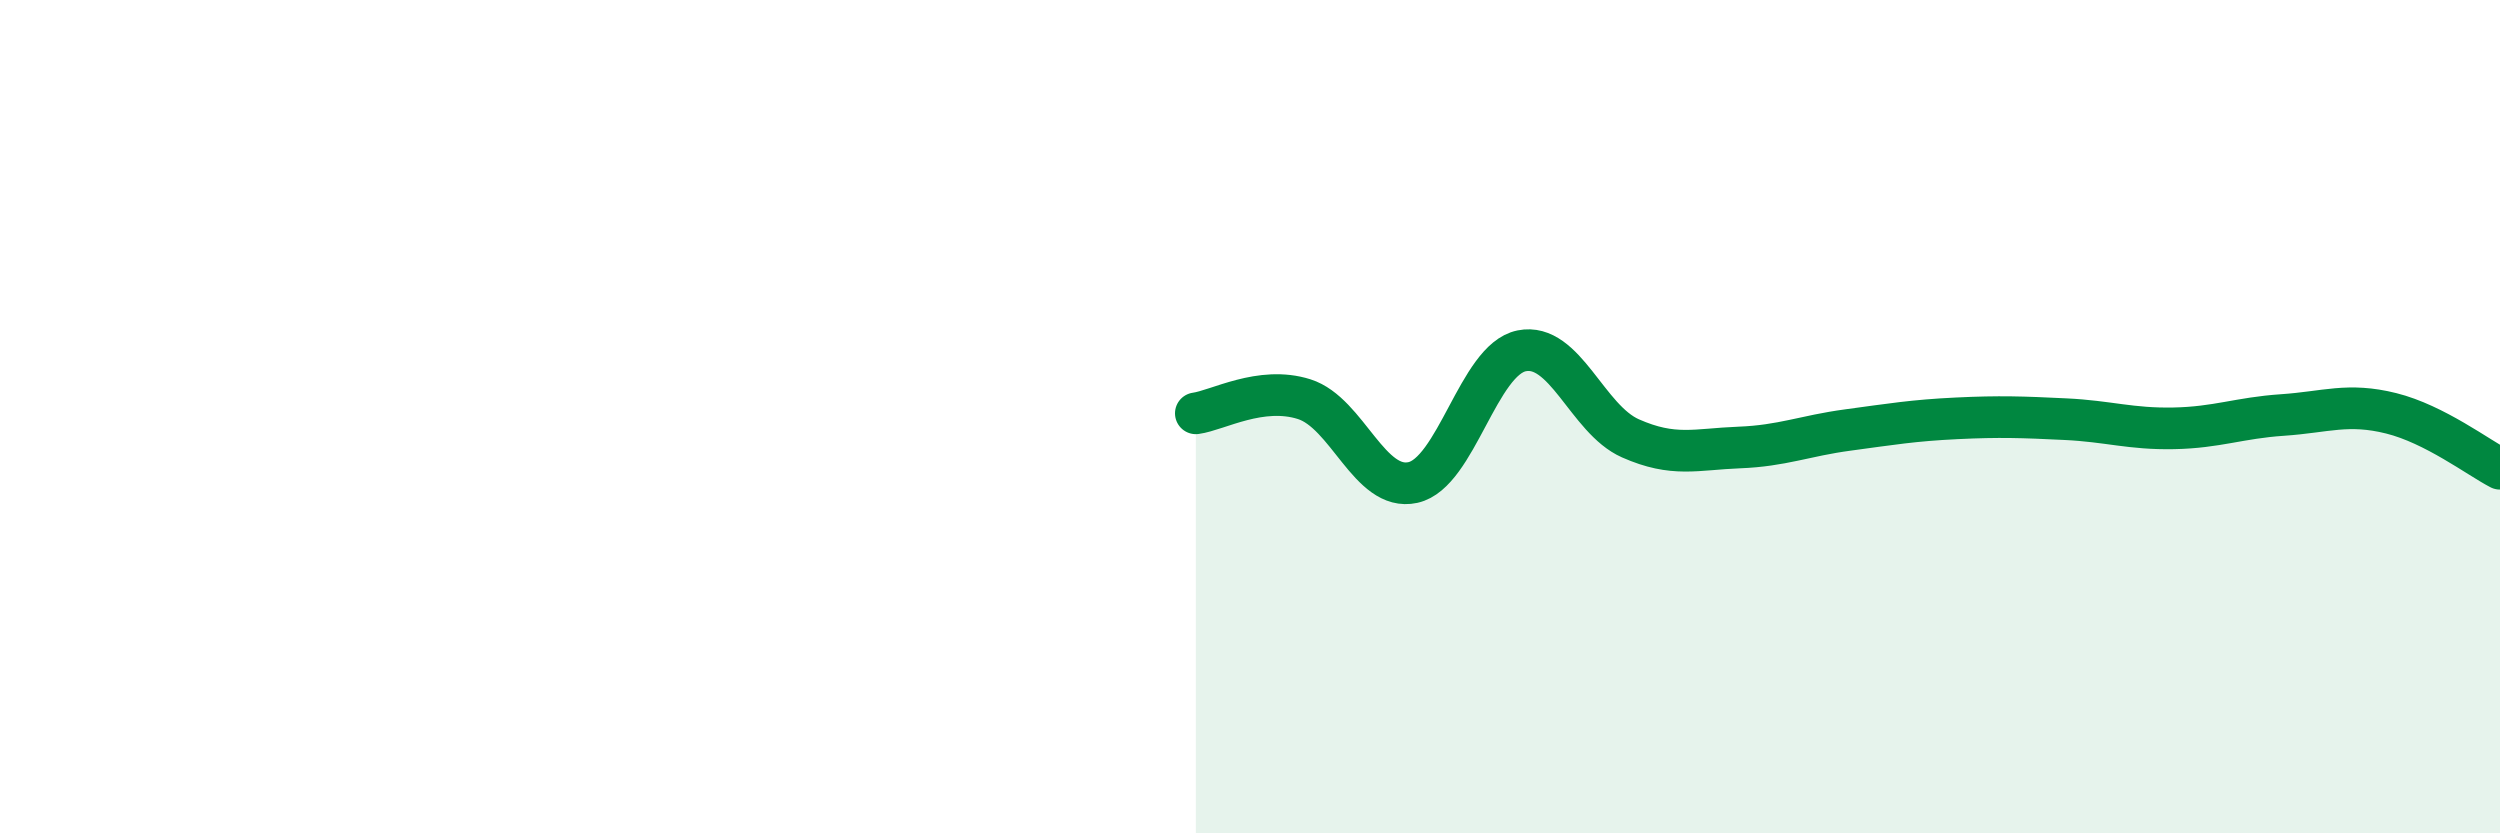 
    <svg width="60" height="20" viewBox="0 0 60 20" xmlns="http://www.w3.org/2000/svg">
      <path
        d="M 28.7,9.92 C 29.22,9.85 30.26,9.25 31.3,9.58 C 32.34,9.91 32.87,11.81 33.91,11.58 C 34.95,11.35 35.48,8.63 36.52,8.42 C 37.56,8.21 38.09,10.06 39.13,10.52 C 40.17,10.98 40.7,10.78 41.74,10.74 C 42.78,10.7 43.31,10.46 44.35,10.32 C 45.39,10.18 45.92,10.09 46.96,10.04 C 48,9.99 48.53,10.01 49.57,10.06 C 50.61,10.11 51.13,10.3 52.17,10.28 C 53.21,10.26 53.74,10.03 54.78,9.96 C 55.82,9.89 56.35,9.66 57.39,9.92 C 58.43,10.18 59.48,10.98 60,11.25L60 20L28.7 20Z"
        fill="#008740"
        opacity="0.1"
        stroke-linecap="round"
        stroke-linejoin="round"
      />
      <path
        d="M 28.7,9.92 C 29.22,9.85 30.26,9.25 31.3,9.58 C 32.34,9.91 32.87,11.81 33.91,11.58 C 34.95,11.35 35.48,8.63 36.52,8.42 C 37.56,8.21 38.09,10.06 39.13,10.52 C 40.17,10.98 40.7,10.78 41.74,10.74 C 42.78,10.7 43.31,10.46 44.35,10.32 C 45.39,10.18 45.92,10.09 46.96,10.04 C 48,9.99 48.53,10.01 49.57,10.06 C 50.61,10.11 51.13,10.3 52.17,10.28 C 53.21,10.26 53.74,10.03 54.78,9.96 C 55.82,9.89 56.35,9.66 57.39,9.92 C 58.43,10.18 59.48,10.98 60,11.25"
        stroke="#008740"
        stroke-width="1"
        fill="none"
        stroke-linecap="round"
        stroke-linejoin="round"
      />
    </svg>
  